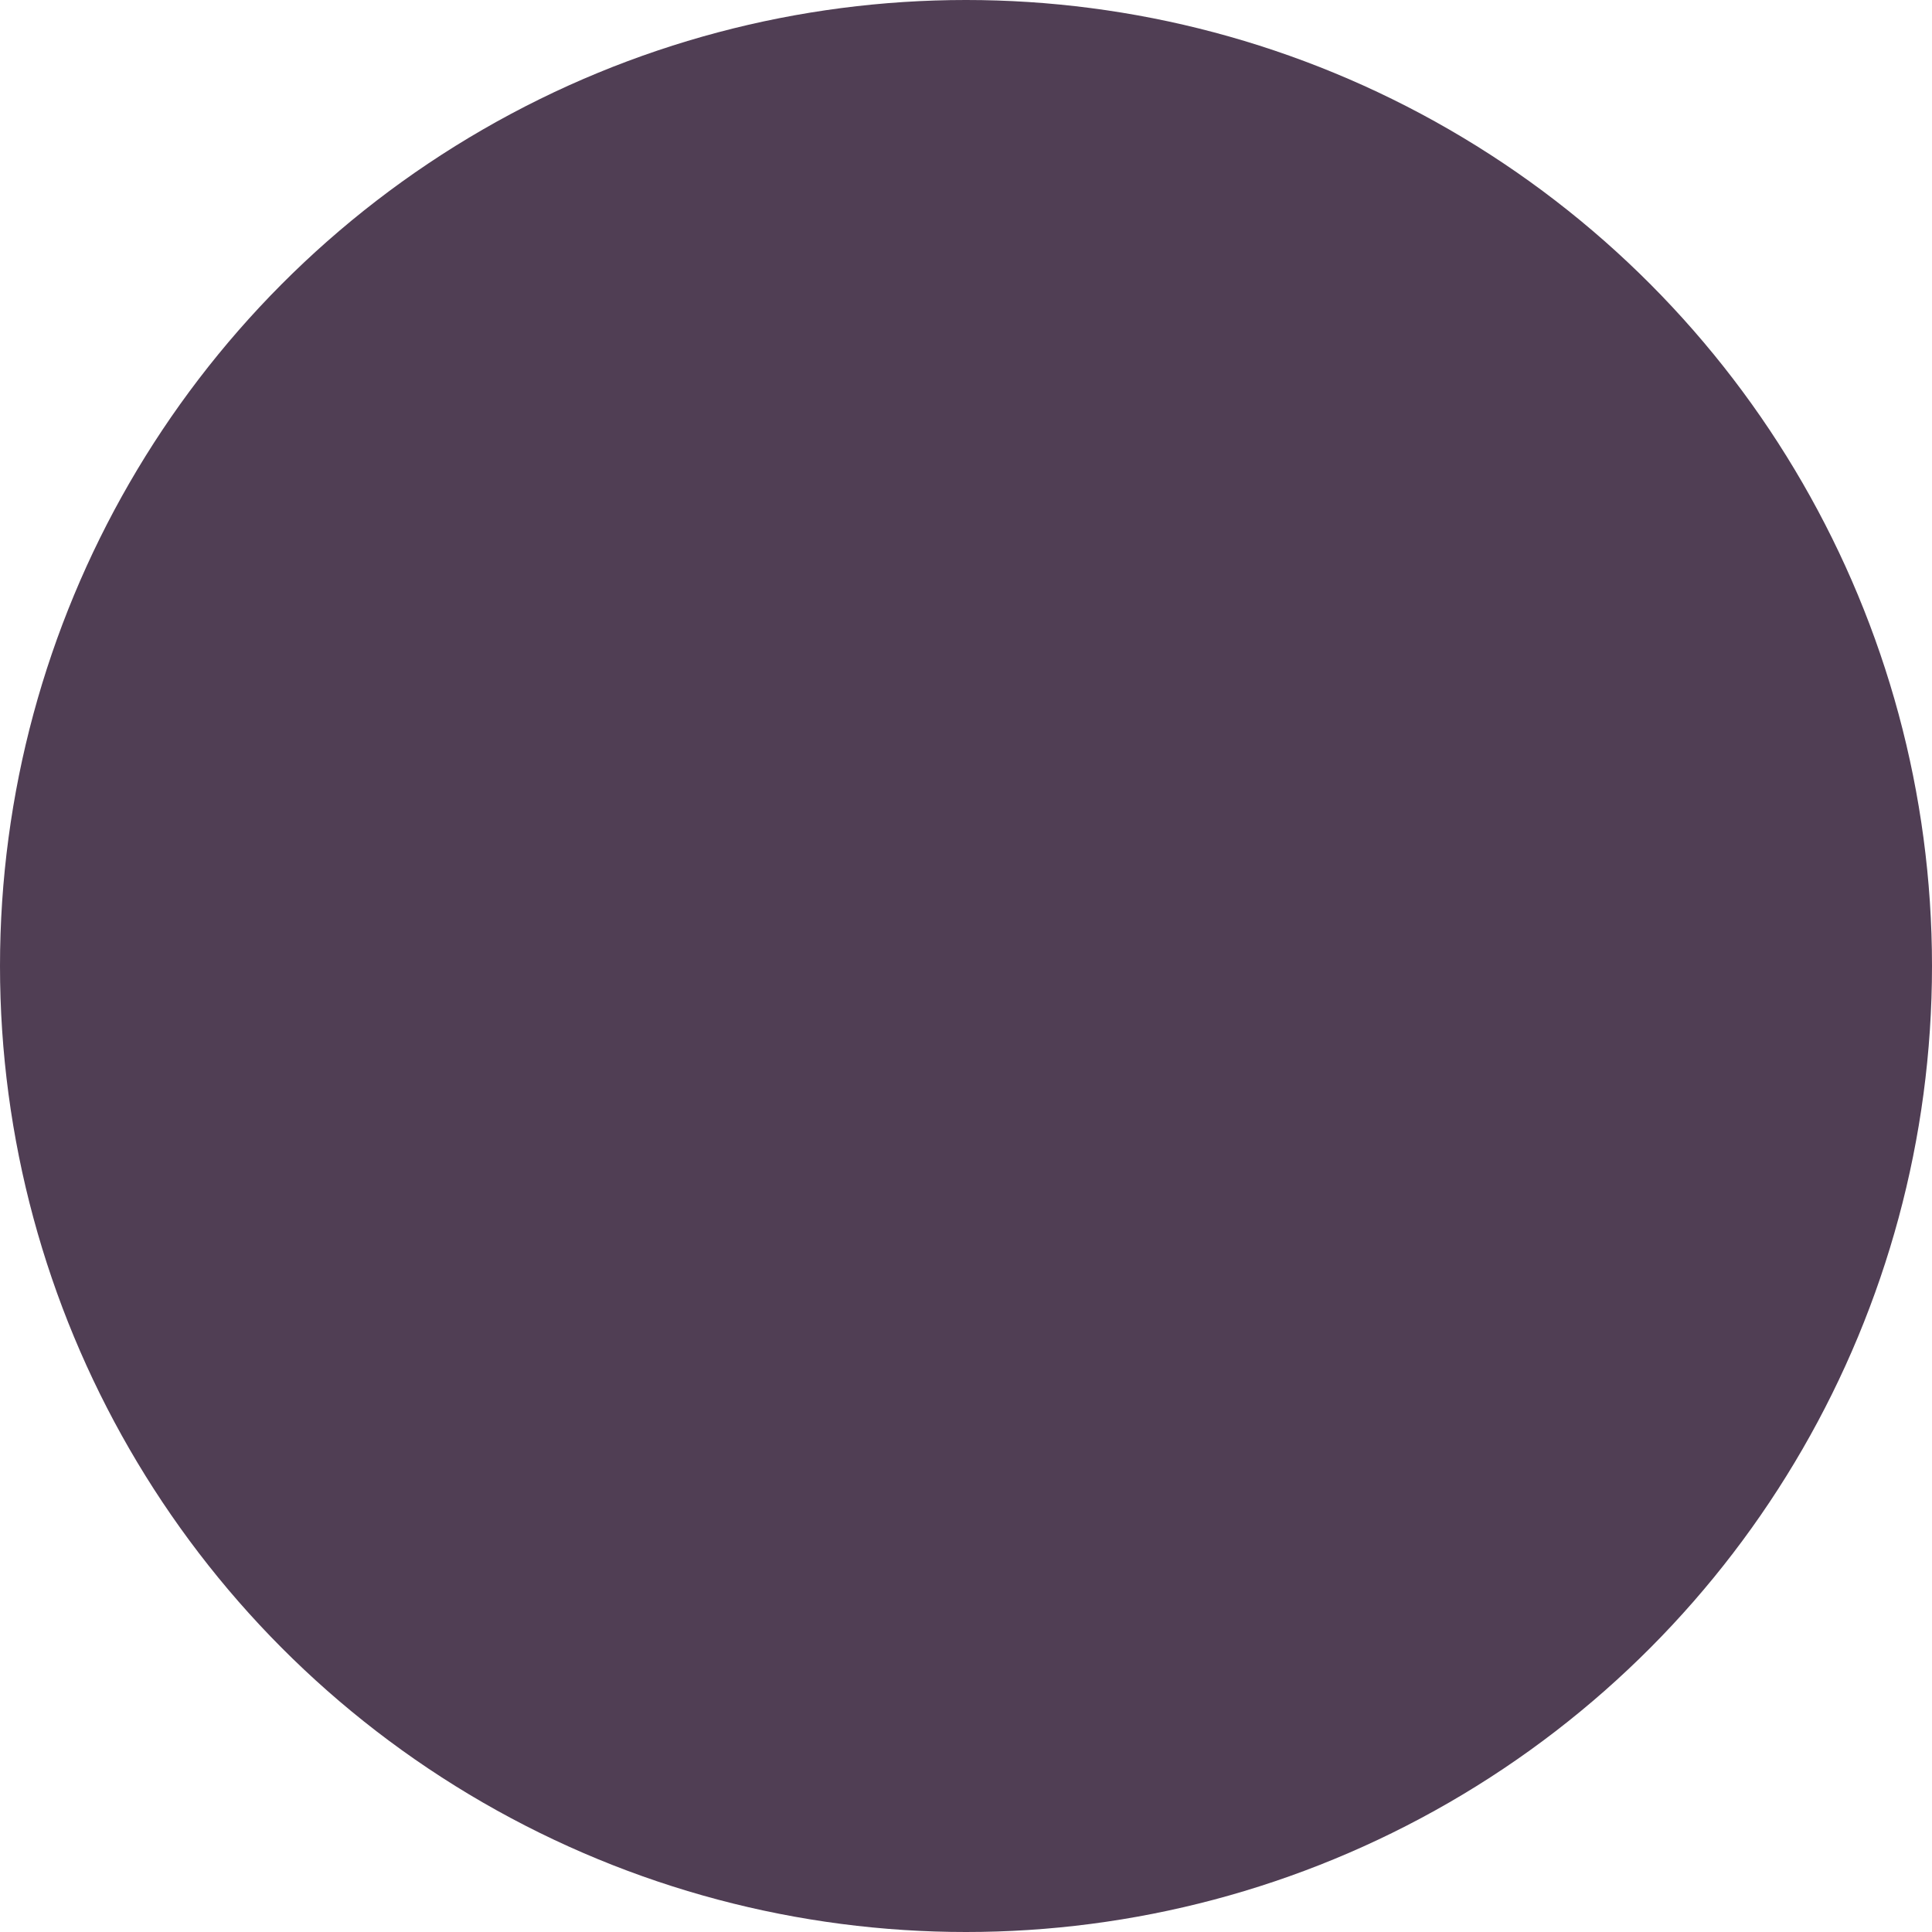 <?xml version="1.0" encoding="UTF-8"?> <svg xmlns="http://www.w3.org/2000/svg" width="40" height="40" viewBox="0 0 40 40" fill="none"><rect x="0" y="0" width="40" height="40" fill="#808080" stroke="none"/><g clip-path="url(#clip0_53_5)"><rect width="40" height="40" fill="white"></rect><circle cx="20" cy="20" r="20" fill="#503E54"></circle></g><defs><clipPath id="clip0_53_5"><rect width="40" height="40" fill="white"></rect></clipPath></defs></svg> 